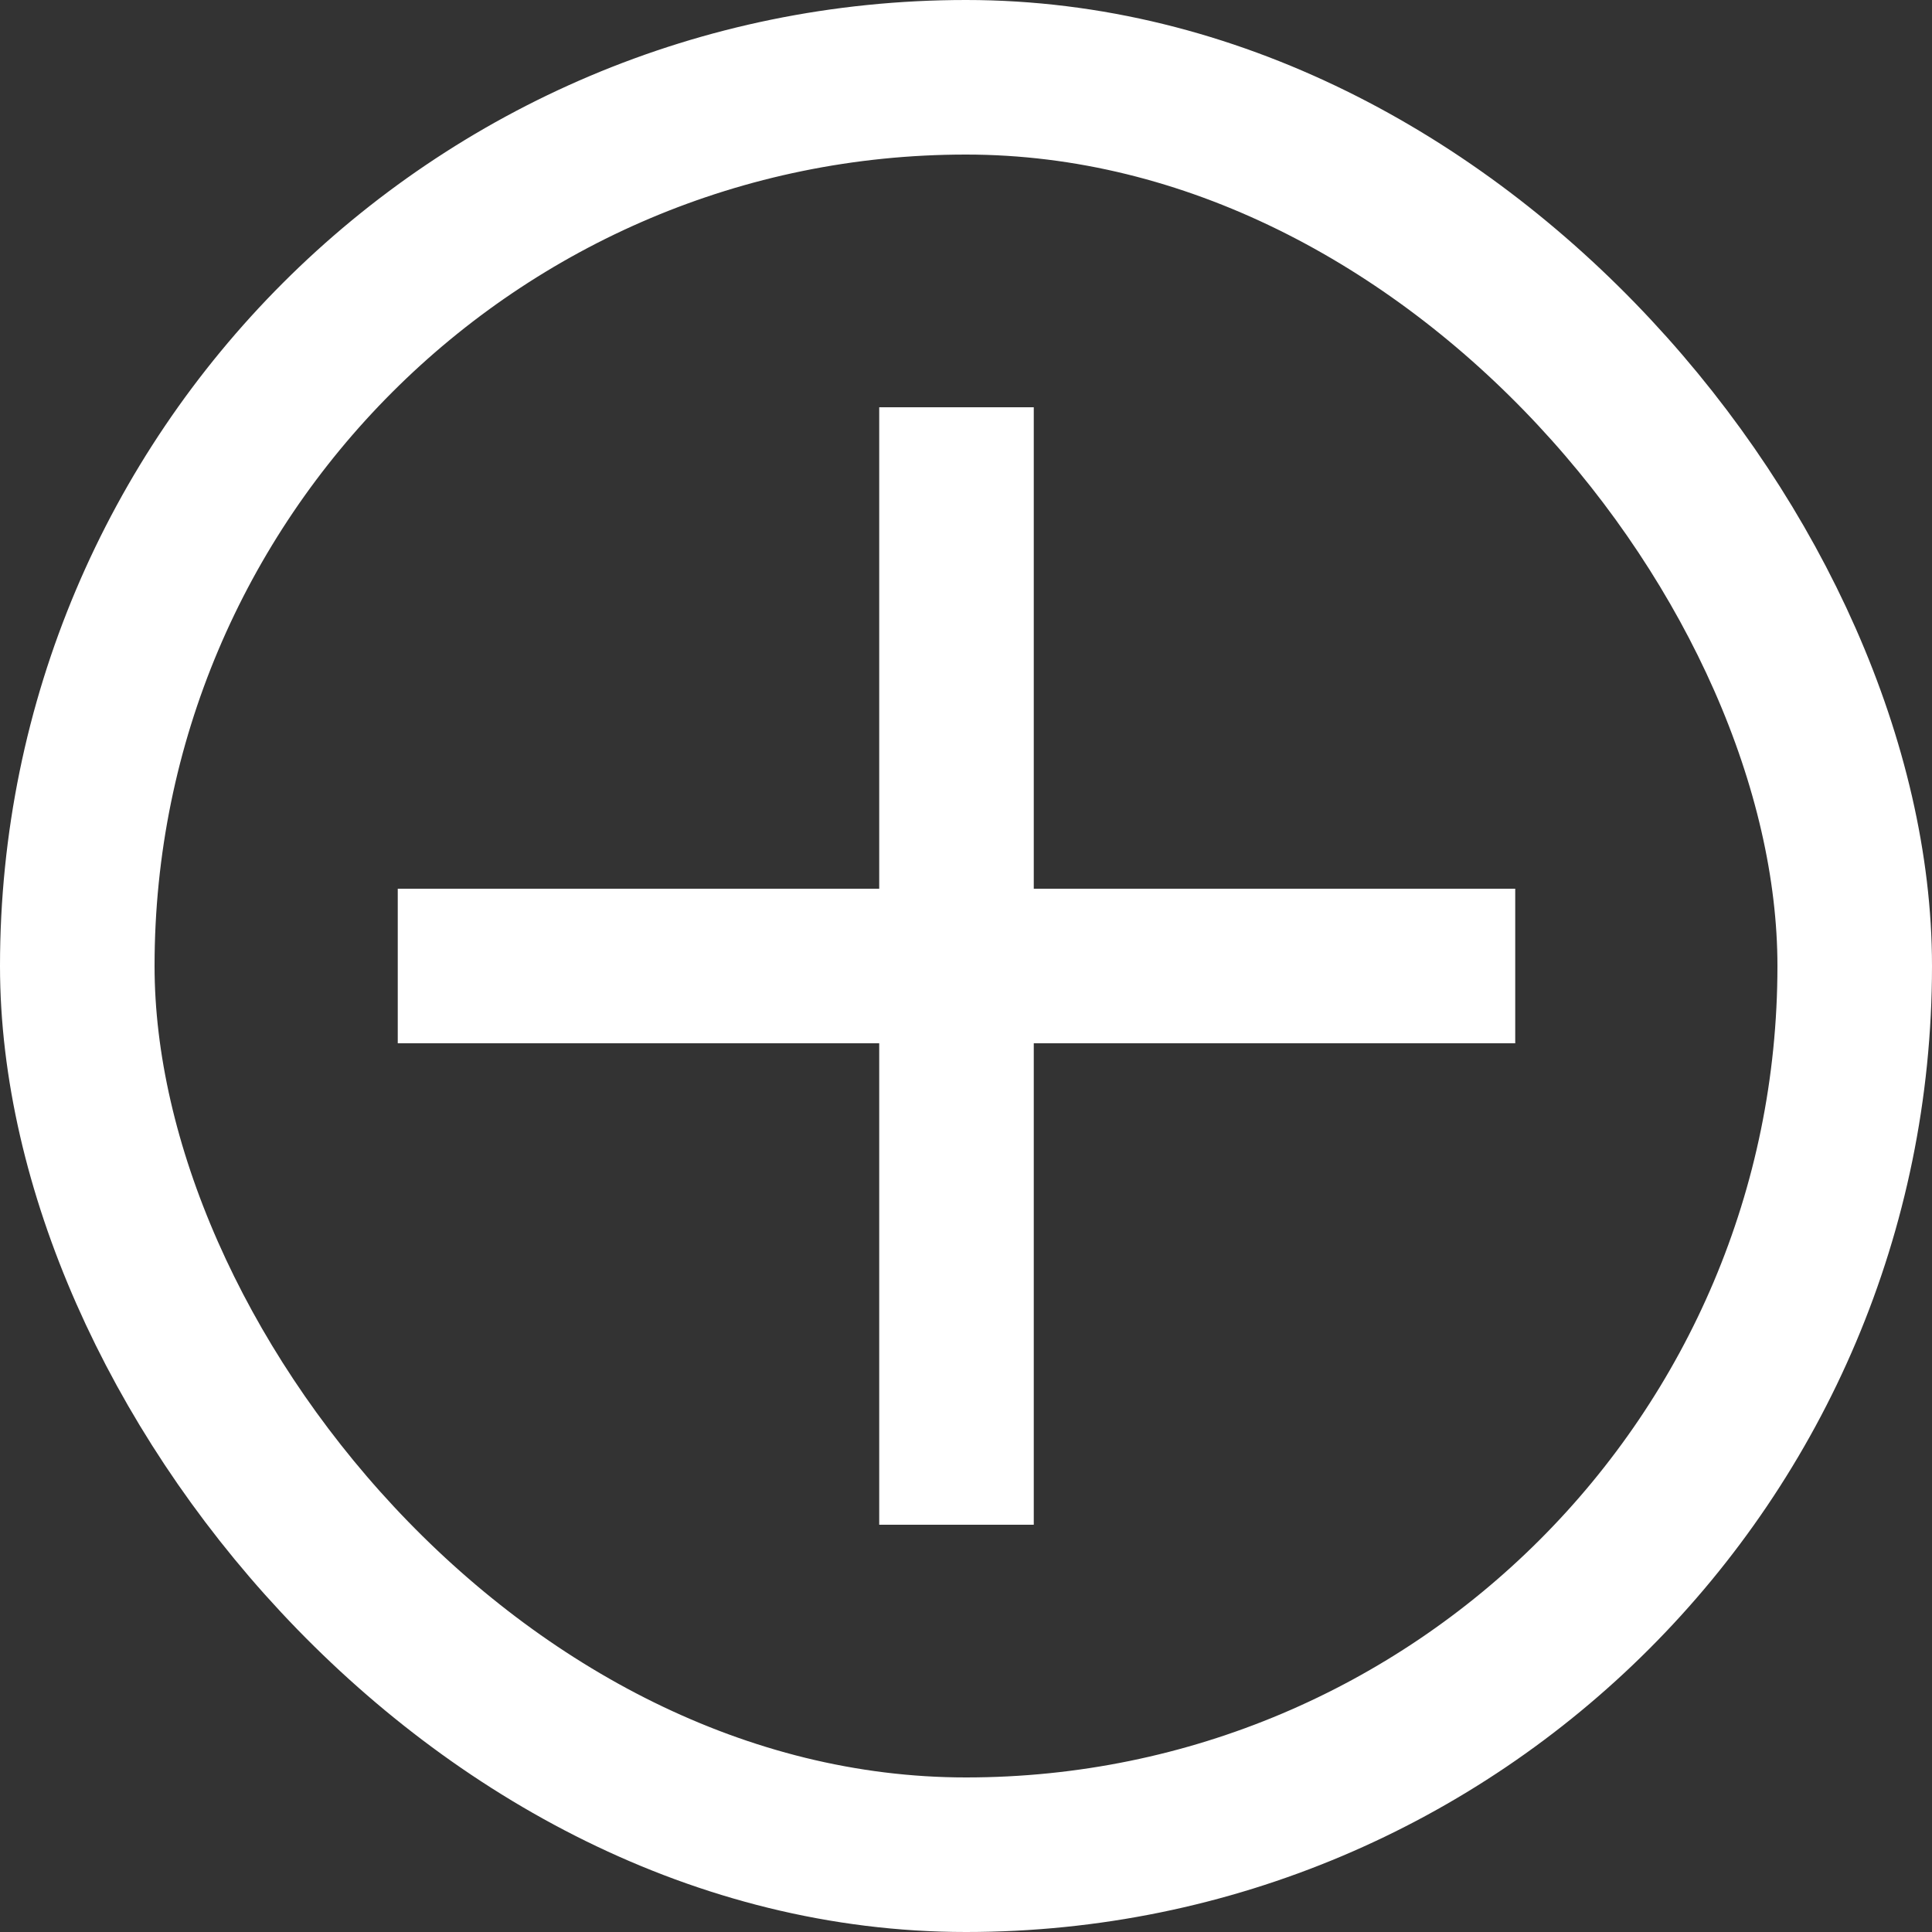 <svg id="dodawanie_zabiegów" data-name="dodawanie zabiegów" xmlns="http://www.w3.org/2000/svg" width="25" height="25" viewBox="0 0 25 25">
  <rect x="0" y="0" width="25" height="25" fill="#333333" stroke="none"/>
  <g id="Rectangle_507" data-name="Rectangle 507" fill="none" stroke="#fff" stroke-width="2">
    <rect width="25" height="25" rx="12.5" stroke="none"/>
    <rect x="1" y="1" width="23" height="23" rx="11.5" fill="none"/>
  </g>
  <g id="Group_728" data-name="Group 728" transform="translate(5.147 5.27)">
    <path id="Path_245" data-name="Path 245" d="M0,0H14.46" transform="translate(7.23 0) rotate(90)" fill="none" stroke="#fff" stroke-width="2"/>
    <line id="Line_56" data-name="Line 56" x1="14.46" transform="translate(0 7.23)" fill="none" stroke="#fff" stroke-width="2"/>
  </g>
</svg>
